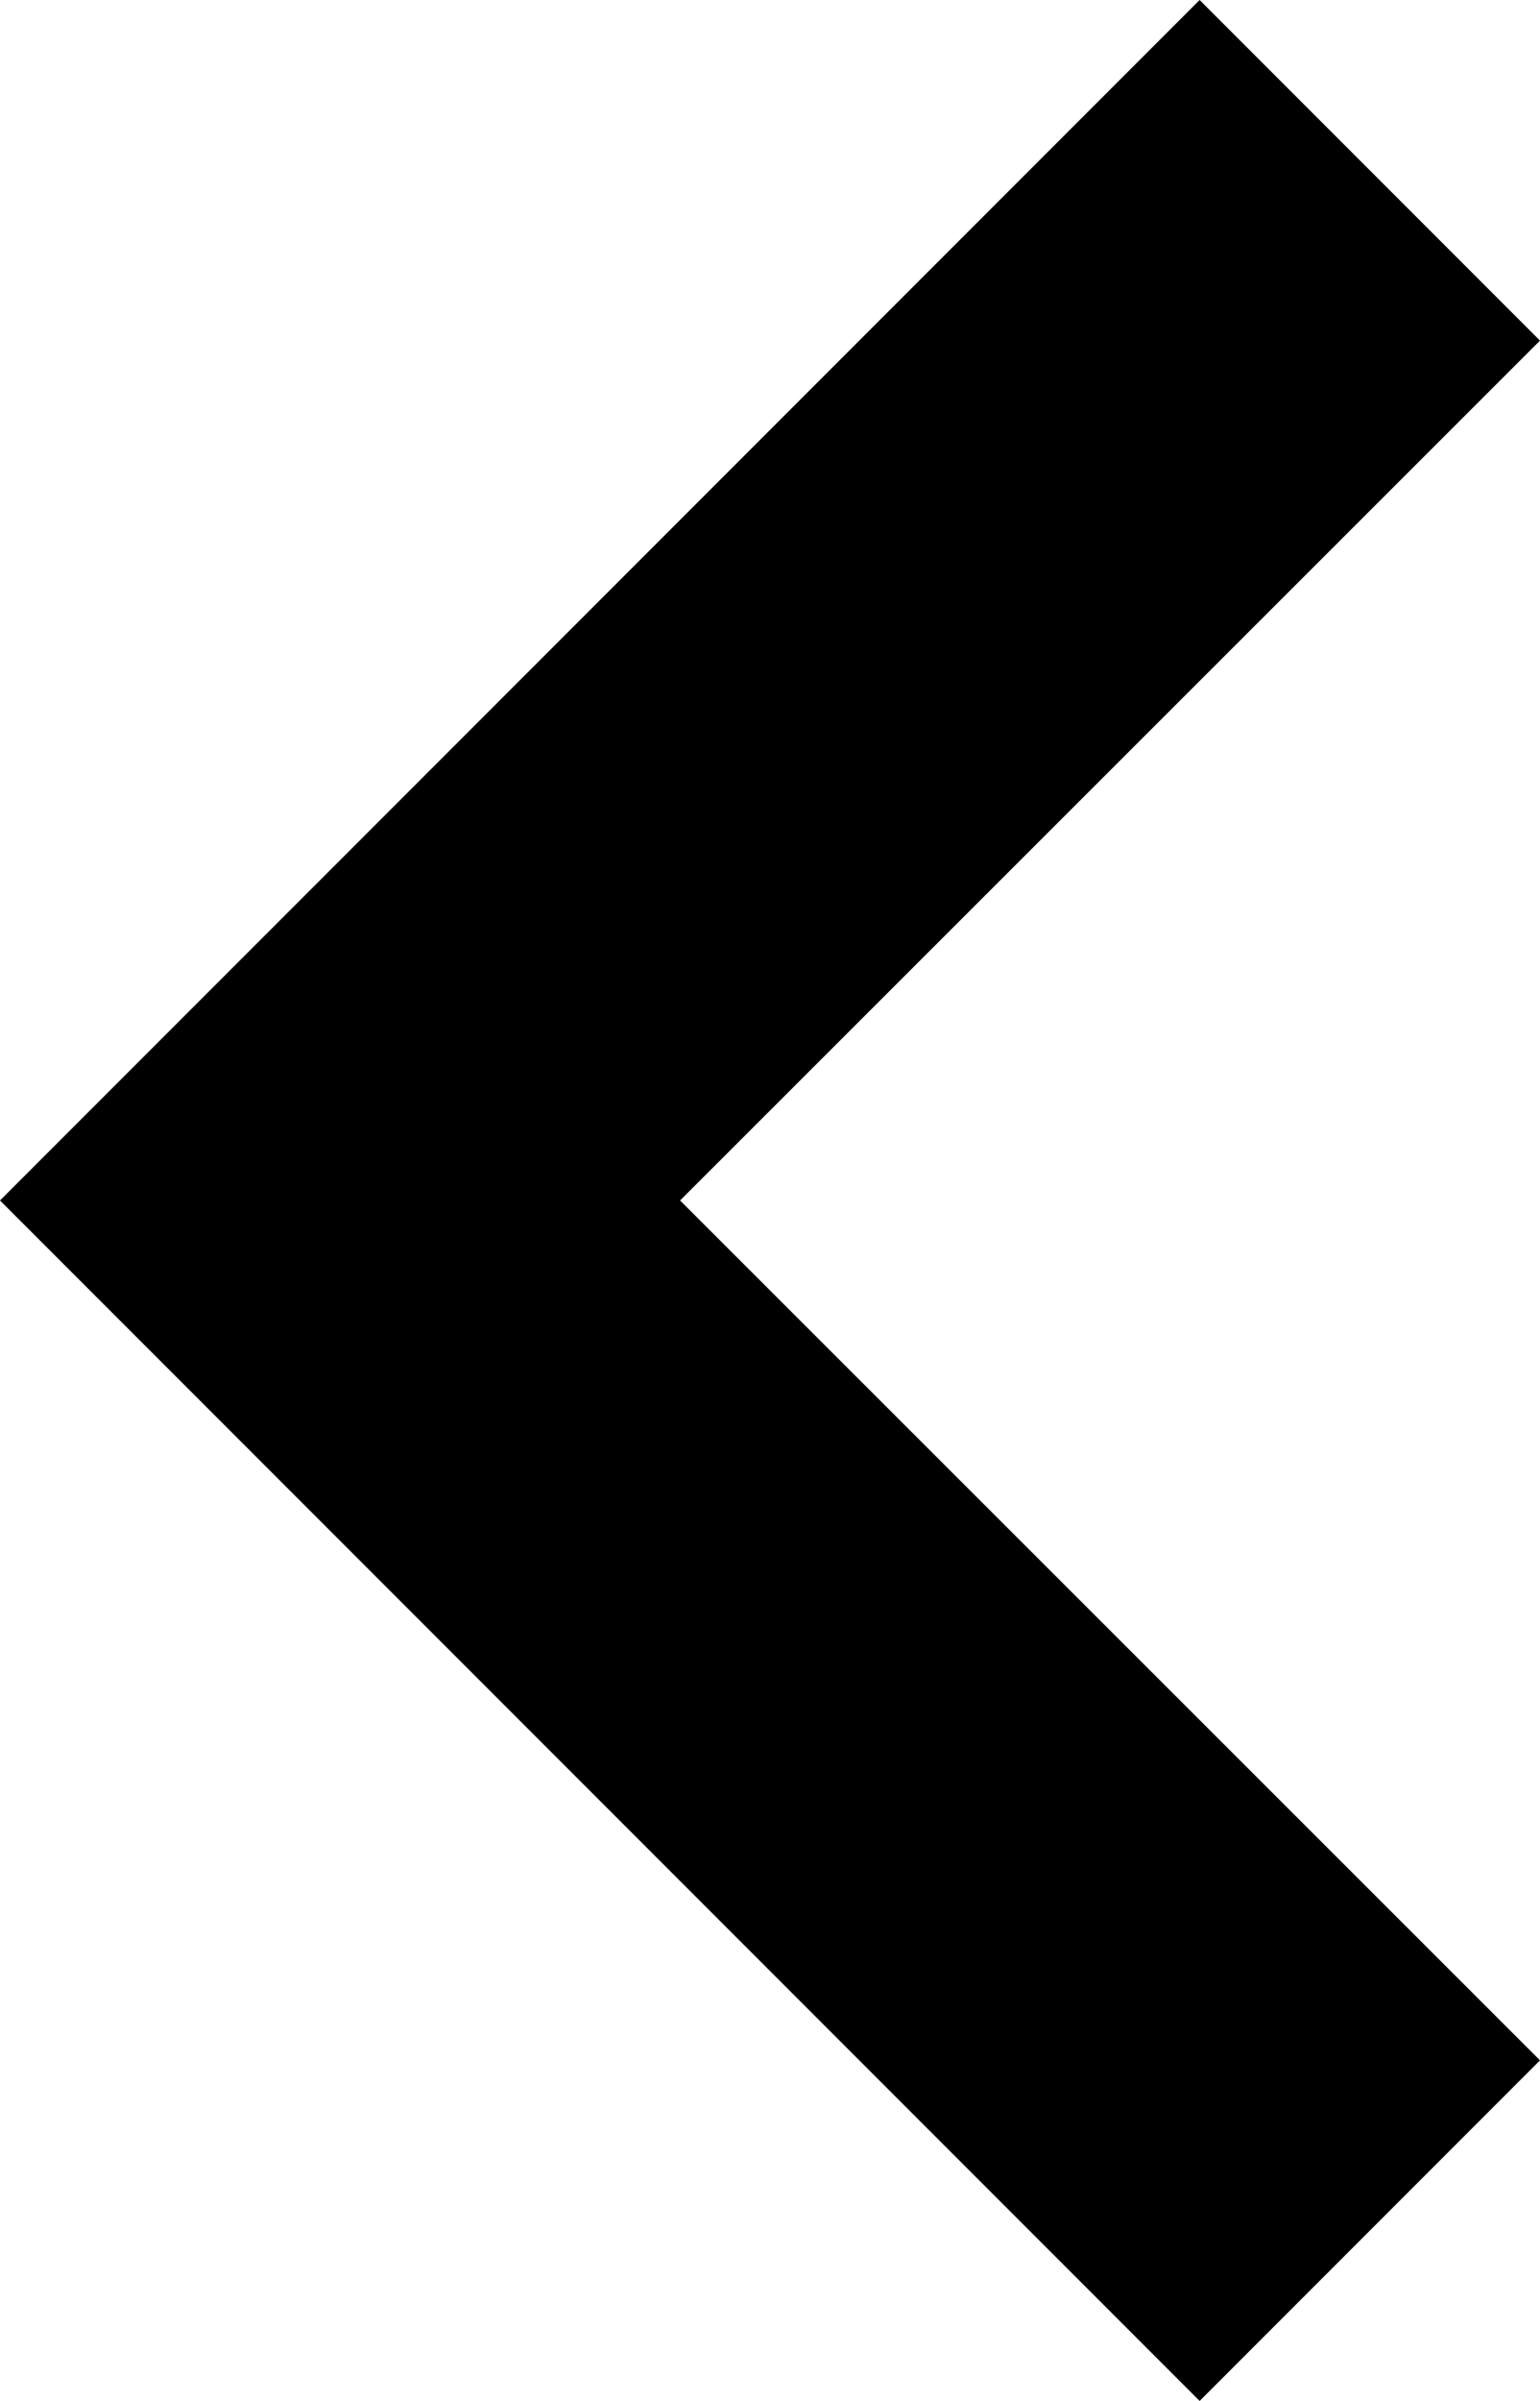 <svg xmlns="http://www.w3.org/2000/svg" width="11.981" height="18.666" viewBox="0 0 11.981 18.666">
  <g id="seta-preta" transform="translate(-151 -919)">
    <path id="Caminho_189" data-name="Caminho 189" d="M45.042,0,35.709,9.333l9.333,9.333,2.648-2.648L41,9.333,47.69,2.648Z" transform="translate(115.291 919)"/>
  </g>
</svg>
